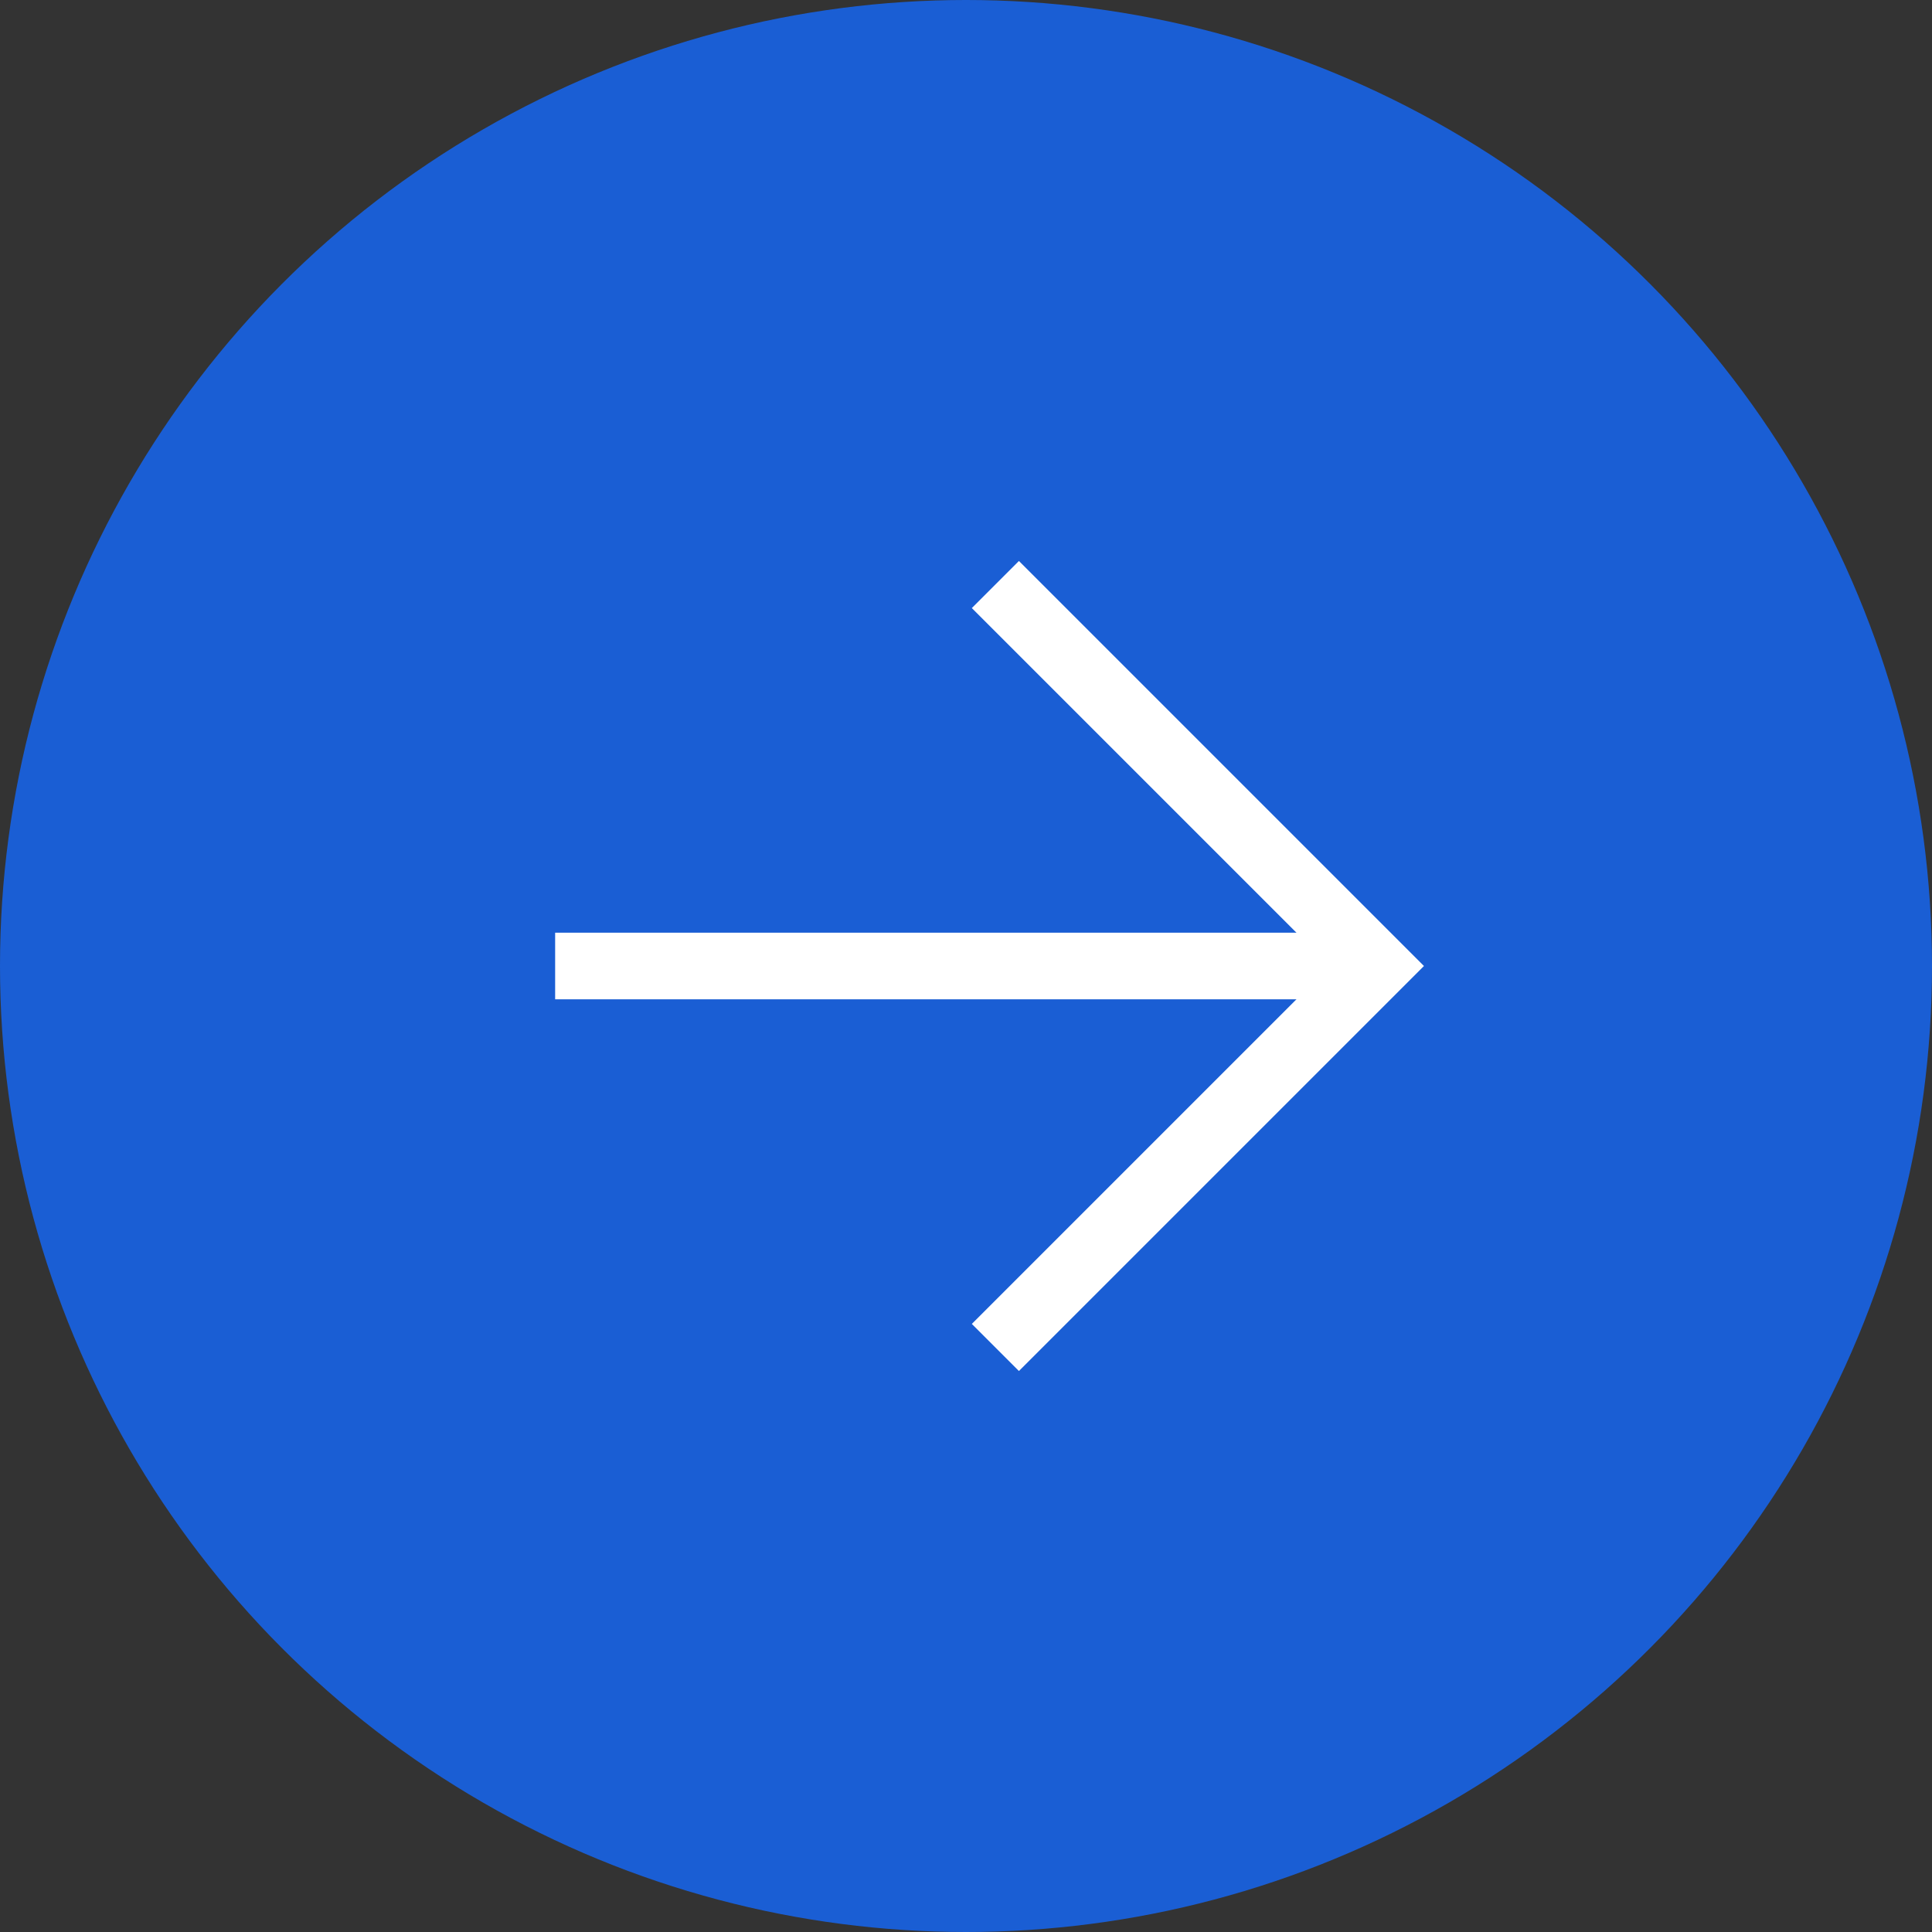 <svg id="Button_arrow" data-name="Button arrow" xmlns="http://www.w3.org/2000/svg" width="29" height="29" viewBox="0 0 29 29">
  <rect x="0" y="0" width="29" height="29" fill="#333333" stroke="none"/>
  <circle id="Ellipse_1" data-name="Ellipse 1" cx="14.5" cy="14.5" r="14.5" fill="#1a5ed4"/>
  <g id="Arrow" transform="translate(8.334 8.774)">
    <path id="Path_4" data-name="Path 4" d="M1602.181-59.584l5.726,5.726-5.726,5.726" transform="translate(-1595.574 59.584)" fill="none" stroke="#fff" stroke-width="1"/>
    <path id="Path_5" data-name="Path 5" d="M1607.906-53.858h-12.333" transform="translate(-1595.574 59.584)" fill="none" stroke="#fff" stroke-width="1"/>
  </g>
</svg>
